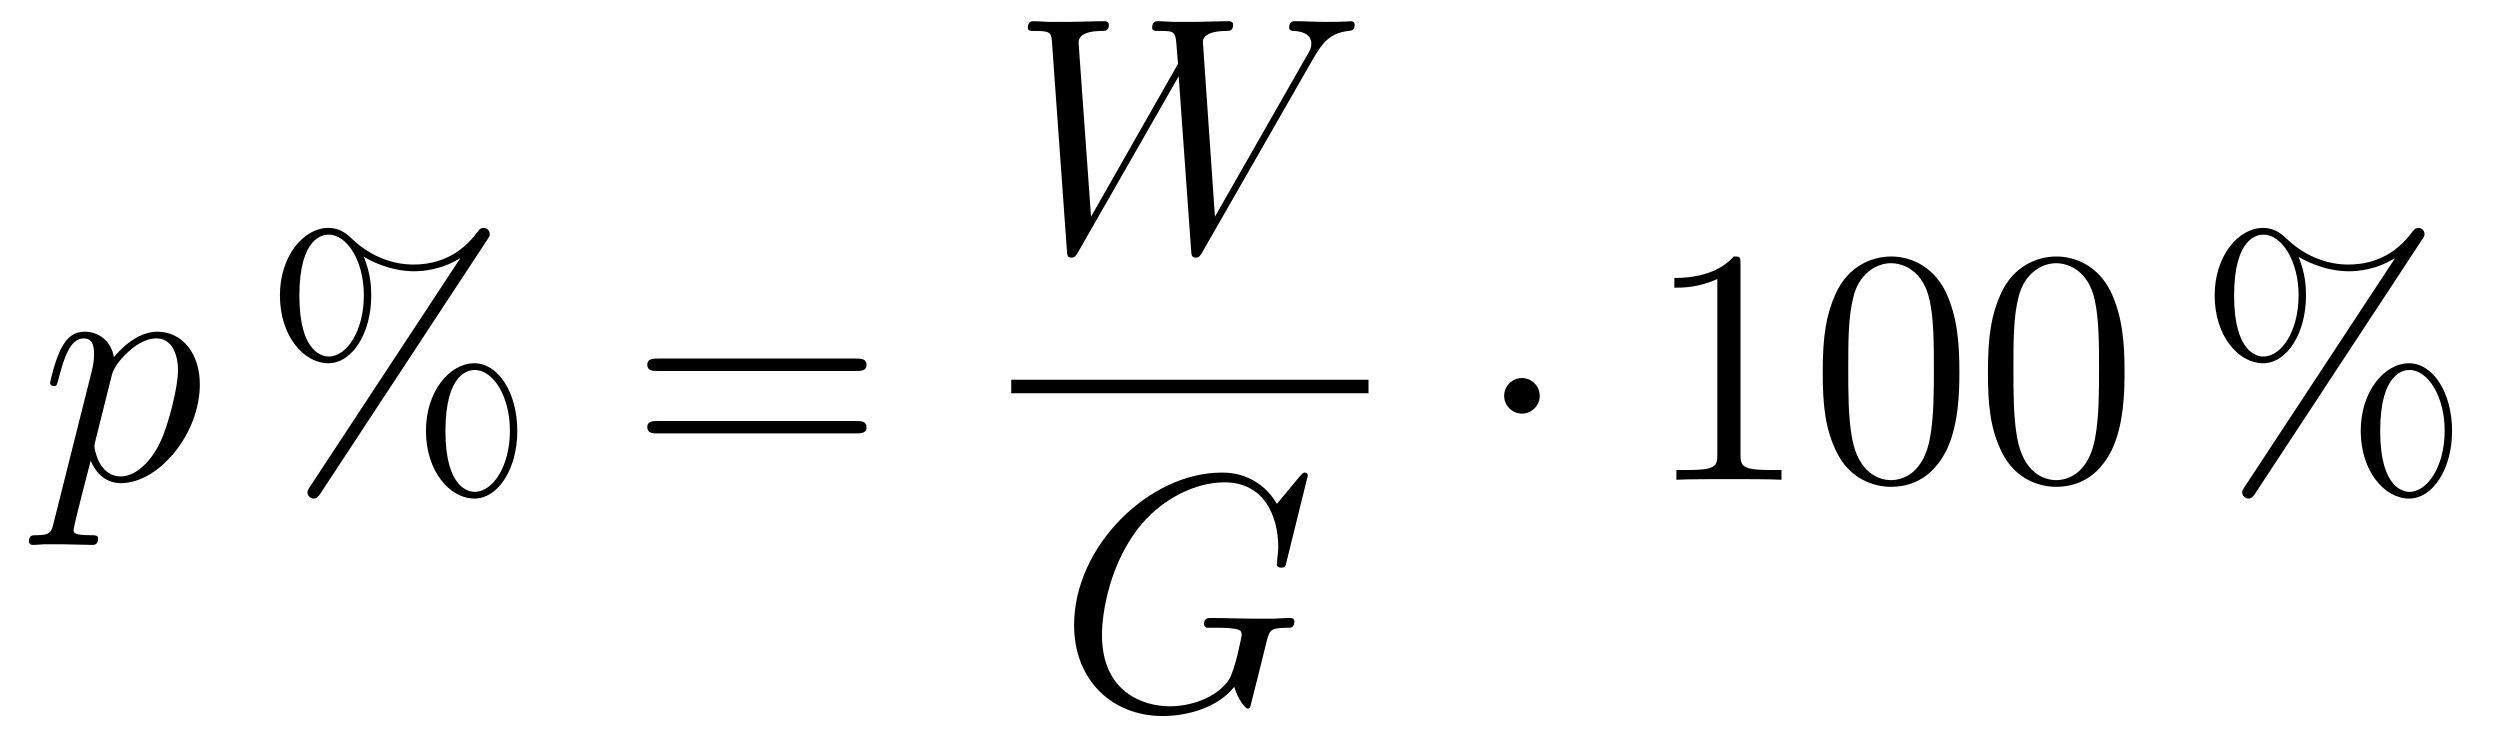 <?xml version='1.0'?>
<!-- This file was generated by dvisvgm 1.14.1 -->
<svg height='26pt' version='1.1' viewBox='0 -26 89 26' width='89pt' xmlns='http://www.w3.org/2000/svg' xmlns:xlink='http://www.w3.org/1999/xlink'>
<g id='page1'>
<g transform='matrix(1 0 0 1 -127 641)'>
<path d='M128.914 -648.402C128.83 -648.043 128.783 -647.947 128.292 -647.947C128.149 -647.947 128.029 -647.947 128.029 -647.72C128.029 -647.697 128.041 -647.601 128.173 -647.601C128.328 -647.601 128.496 -647.625 128.651 -647.625H129.165C129.416 -647.625 130.026 -647.601 130.277 -647.601C130.348 -647.601 130.492 -647.601 130.492 -647.816C130.492 -647.947 130.408 -647.947 130.205 -647.947C129.655 -647.947 129.619 -648.031 129.619 -648.127C129.619 -648.27 130.157 -650.327 130.229 -650.601C130.36 -650.267 130.683 -649.8 131.305 -649.8C132.656 -649.8 134.114 -651.558 134.114 -653.315C134.114 -654.415 133.493 -655.192 132.596 -655.192C131.831 -655.192 131.185 -654.451 131.054 -654.283C130.958 -654.881 130.492 -655.192 130.014 -655.192C129.667 -655.192 129.392 -655.024 129.165 -654.57C128.95 -654.14 128.783 -653.411 128.783 -653.363C128.783 -653.315 128.83 -653.255 128.914 -653.255C129.01 -653.255 129.022 -653.267 129.093 -653.542C129.273 -654.247 129.5 -654.953 129.978 -654.953C130.253 -654.953 130.348 -654.761 130.348 -654.403C130.348 -654.116 130.313 -653.996 130.265 -653.781L128.914 -648.402ZM130.982 -653.65C131.066 -653.984 131.401 -654.331 131.592 -654.498C131.723 -654.618 132.118 -654.953 132.572 -654.953C133.098 -654.953 133.337 -654.427 133.337 -653.805C133.337 -653.231 133.002 -651.88 132.703 -651.259C132.405 -650.613 131.855 -650.04 131.305 -650.04C130.492 -650.04 130.36 -651.067 130.36 -651.115C130.36 -651.151 130.384 -651.247 130.396 -651.307L130.982 -653.65Z' fill-rule='evenodd'/>
<path d='M145.416 -651.653C145.416 -653.028 144.735 -654.068 143.886 -654.068C143.013 -654.068 142.164 -653.076 142.164 -651.665C142.164 -650.207 143.025 -649.251 143.886 -649.251S145.416 -650.327 145.416 -651.653ZM143.898 -649.49C143.73 -649.49 142.858 -649.573 142.858 -651.653C142.858 -653.757 143.719 -653.829 143.898 -653.829C144.555 -653.829 145.153 -652.897 145.153 -651.665C145.153 -650.398 144.543 -649.49 143.898 -649.49ZM144.34 -658.455C144.412 -658.563 144.436 -658.599 144.436 -658.658C144.436 -658.814 144.316 -658.886 144.22 -658.886C144.101 -658.886 144.065 -658.826 143.97 -658.706C143.205 -657.678 142.188 -657.582 141.734 -657.582C141.507 -657.582 140.479 -657.582 139.511 -658.515C139.26 -658.766 138.997 -658.886 138.686 -658.886C137.813 -658.886 136.965 -657.893 136.965 -656.483C136.965 -655.024 137.825 -654.068 138.686 -654.068C139.546 -654.068 140.216 -655.144 140.216 -656.471C140.216 -656.817 140.192 -657.26 139.953 -657.858C140.73 -657.403 141.399 -657.343 141.746 -657.343C142.069 -657.343 142.726 -657.403 143.36 -657.798L143.372 -657.786L138.04 -649.681C137.969 -649.573 137.945 -649.537 137.945 -649.478C137.945 -649.346 138.052 -649.251 138.172 -649.251C138.279 -649.251 138.339 -649.334 138.399 -649.418L144.34 -658.455ZM138.698 -654.307C138.531 -654.307 137.658 -654.391 137.658 -656.471C137.658 -658.575 138.519 -658.647 138.698 -658.647C139.355 -658.647 139.953 -657.714 139.953 -656.483C139.953 -655.216 139.343 -654.307 138.698 -654.307Z' fill-rule='evenodd'/>
<path d='M157.467 -653.793C157.634 -653.793 157.849 -653.793 157.849 -654.008C157.849 -654.235 157.646 -654.235 157.467 -654.235H150.426C150.258 -654.235 150.043 -654.235 150.043 -654.02C150.043 -653.793 150.246 -653.793 150.426 -653.793H157.467ZM157.467 -651.57C157.634 -651.57 157.849 -651.57 157.849 -651.785C157.849 -652.012 157.646 -652.012 157.467 -652.012H150.426C150.258 -652.012 150.043 -652.012 150.043 -651.797C150.043 -651.57 150.246 -651.57 150.426 -651.57H157.467Z' fill-rule='evenodd'/>
<path d='M173.754 -664.918C174.029 -665.384 174.293 -665.826 175.01 -665.898C175.117 -665.91 175.225 -665.922 175.225 -666.113C175.225 -666.245 175.117 -666.245 175.082 -666.245C175.058 -666.245 174.974 -666.221 174.185 -666.221C173.826 -666.221 173.456 -666.245 173.109 -666.245C173.037 -666.245 172.894 -666.245 172.894 -666.018C172.894 -665.91 172.989 -665.898 173.061 -665.898C173.3 -665.886 173.683 -665.814 173.683 -665.444C173.683 -665.288 173.635 -665.205 173.515 -665.002L170.252 -659.287L169.822 -665.515C169.822 -665.659 169.953 -665.886 170.622 -665.898C170.778 -665.898 170.898 -665.898 170.898 -666.125C170.898 -666.245 170.778 -666.245 170.718 -666.245C170.3 -666.245 169.857 -666.221 169.427 -666.221H168.806C168.626 -666.221 168.411 -666.245 168.232 -666.245C168.16 -666.245 168.017 -666.245 168.017 -666.018C168.017 -665.898 168.1 -665.898 168.303 -665.898C168.853 -665.898 168.853 -665.886 168.901 -665.157L168.937 -664.727L165.841 -659.287L165.399 -665.456C165.399 -665.587 165.399 -665.886 166.212 -665.898C166.343 -665.898 166.474 -665.898 166.474 -666.113C166.474 -666.245 166.367 -666.245 166.295 -666.245C165.877 -666.245 165.434 -666.221 165.004 -666.221H164.382C164.203 -666.221 163.988 -666.245 163.809 -666.245C163.737 -666.245 163.593 -666.245 163.593 -666.018C163.593 -665.898 163.689 -665.898 163.857 -665.898C164.418 -665.898 164.43 -665.826 164.454 -665.444L164.98 -658.104C164.992 -657.901 165.004 -657.829 165.147 -657.829C165.267 -657.829 165.291 -657.877 165.399 -658.056L168.961 -664.284L169.403 -658.104C169.415 -657.901 169.427 -657.829 169.571 -657.829C169.69 -657.829 169.726 -657.889 169.822 -658.056L173.754 -664.918Z' fill-rule='evenodd'/>
<path d='M163 -653H175.719V-653.481H163'/>
<path d='M173.558 -650.068C173.558 -650.176 173.474 -650.176 173.45 -650.176C173.426 -650.176 173.378 -650.176 173.283 -650.056L172.458 -649.064C172.398 -649.16 172.159 -649.578 171.693 -649.853C171.179 -650.176 170.665 -650.176 170.486 -650.176C167.928 -650.176 165.238 -647.57 165.238 -644.748C165.238 -642.776 166.6 -641.509 168.393 -641.509C169.254 -641.509 170.342 -641.796 170.94 -642.549C171.071 -642.095 171.334 -641.772 171.418 -641.772C171.478 -641.772 171.49 -641.808 171.502 -641.808C171.513 -641.832 171.609 -642.25 171.669 -642.465L171.86 -643.23C171.956 -643.625 172.004 -643.792 172.088 -644.151C172.207 -644.605 172.231 -644.641 172.888 -644.653C172.936 -644.653 173.08 -644.653 173.08 -644.88C173.08 -645 172.96 -645 172.924 -645C172.721 -645 172.494 -644.976 172.279 -644.976H171.633C171.131 -644.976 170.605 -645 170.115 -645C170.007 -645 169.864 -645 169.864 -644.784C169.864 -644.665 169.96 -644.665 169.96 -644.653H170.258C171.203 -644.653 171.203 -644.557 171.203 -644.378C171.203 -644.366 170.976 -643.159 170.748 -642.8C170.294 -642.131 169.35 -641.856 168.645 -641.856C167.724 -641.856 166.23 -642.334 166.23 -644.402C166.23 -645.203 166.517 -647.032 167.676 -648.382C168.429 -649.243 169.541 -649.829 170.593 -649.829C172.004 -649.829 172.506 -648.622 172.506 -647.522C172.506 -647.331 172.458 -647.067 172.458 -646.9C172.458 -646.793 172.578 -646.793 172.613 -646.793C172.745 -646.793 172.757 -646.805 172.805 -647.02L173.558 -650.068Z' fill-rule='evenodd'/>
<path d='M181.815 -652.908C181.815 -653.255 181.528 -653.542 181.182 -653.542C180.835 -653.542 180.548 -653.255 180.548 -652.908C180.548 -652.562 180.835 -652.275 181.182 -652.275C181.528 -652.275 181.815 -652.562 181.815 -652.908Z' fill-rule='evenodd'/>
<path d='M188.962 -657.582C188.962 -657.858 188.962 -657.869 188.723 -657.869C188.436 -657.547 187.838 -657.104 186.607 -657.104V-656.758C186.882 -656.758 187.48 -656.758 188.137 -657.068V-650.84C188.137 -650.41 188.102 -650.267 187.049 -650.267H186.679V-649.92C187.002 -649.944 188.161 -649.944 188.556 -649.944C188.95 -649.944 190.098 -649.944 190.421 -649.92V-650.267H190.05C188.998 -650.267 188.962 -650.41 188.962 -650.84V-657.582ZM196.754 -653.745C196.754 -654.738 196.694 -655.706 196.265 -656.614C195.775 -657.607 194.914 -657.869 194.328 -657.869C193.634 -657.869 192.786 -657.523 192.343 -656.531C192.008 -655.777 191.889 -655.036 191.889 -653.745C191.889 -652.586 191.973 -651.713 192.403 -650.864C192.87 -649.956 193.694 -649.669 194.316 -649.669C195.356 -649.669 195.954 -650.291 196.301 -650.984C196.73 -651.88 196.754 -653.052 196.754 -653.745ZM194.316 -649.908C193.933 -649.908 193.157 -650.123 192.929 -651.426C192.798 -652.143 192.798 -653.052 192.798 -653.889C192.798 -654.869 192.798 -655.753 192.989 -656.459C193.193 -657.26 193.802 -657.63 194.316 -657.63C194.771 -657.63 195.463 -657.355 195.691 -656.328C195.846 -655.646 195.846 -654.702 195.846 -653.889C195.846 -653.088 195.846 -652.179 195.715 -651.45C195.487 -650.135 194.735 -649.908 194.316 -649.908ZM202.634 -653.745C202.634 -654.738 202.574 -655.706 202.145 -656.614C201.654 -657.607 200.794 -657.869 200.208 -657.869C199.514 -657.869 198.666 -657.523 198.223 -656.531C197.888 -655.777 197.77 -655.036 197.77 -653.745C197.77 -652.586 197.852 -651.713 198.283 -650.864C198.75 -649.956 199.574 -649.669 200.196 -649.669C201.236 -649.669 201.834 -650.291 202.181 -650.984C202.61 -651.88 202.634 -653.052 202.634 -653.745ZM200.196 -649.908C199.813 -649.908 199.037 -650.123 198.809 -651.426C198.678 -652.143 198.678 -653.052 198.678 -653.889C198.678 -654.869 198.678 -655.753 198.869 -656.459C199.073 -657.26 199.682 -657.63 200.196 -657.63C200.65 -657.63 201.343 -657.355 201.571 -656.328C201.726 -655.646 201.726 -654.702 201.726 -653.889C201.726 -653.088 201.726 -652.179 201.594 -651.45C201.367 -650.135 200.615 -649.908 200.196 -649.908Z' fill-rule='evenodd'/>
<path d='M214.294 -651.653C214.294 -653.028 213.612 -654.068 212.762 -654.068C211.89 -654.068 211.042 -653.076 211.042 -651.665C211.042 -650.207 211.902 -649.251 212.762 -649.251C213.624 -649.251 214.294 -650.327 214.294 -651.653ZM212.774 -649.49C212.608 -649.49 211.735 -649.573 211.735 -651.653C211.735 -653.757 212.596 -653.829 212.774 -653.829C213.432 -653.829 214.03 -652.897 214.03 -651.665C214.03 -650.398 213.42 -649.49 212.774 -649.49ZM213.217 -658.455C213.289 -658.563 213.313 -658.599 213.313 -658.658C213.313 -658.814 213.193 -658.886 213.097 -658.886C212.978 -658.886 212.942 -658.826 212.846 -658.706C212.082 -657.678 211.066 -657.582 210.612 -657.582C210.384 -657.582 209.356 -657.582 208.388 -658.515C208.136 -658.766 207.874 -658.886 207.563 -658.886C206.69 -658.886 205.842 -657.893 205.842 -656.483C205.842 -655.024 206.702 -654.068 207.563 -654.068C208.423 -654.068 209.093 -655.144 209.093 -656.471C209.093 -656.817 209.069 -657.26 208.83 -657.858C209.608 -657.403 210.277 -657.343 210.623 -657.343C210.946 -657.343 211.603 -657.403 212.237 -657.798L212.249 -657.786L206.917 -649.681C206.845 -649.573 206.821 -649.537 206.821 -649.478C206.821 -649.346 206.929 -649.251 207.049 -649.251C207.156 -649.251 207.216 -649.334 207.276 -649.418L213.217 -658.455ZM207.575 -654.307C207.408 -654.307 206.534 -654.391 206.534 -656.471C206.534 -658.575 207.396 -658.647 207.575 -658.647C208.232 -658.647 208.83 -657.714 208.83 -656.483C208.83 -655.216 208.22 -654.307 207.575 -654.307Z' fill-rule='evenodd'/>
</g>
</g>
</svg>
